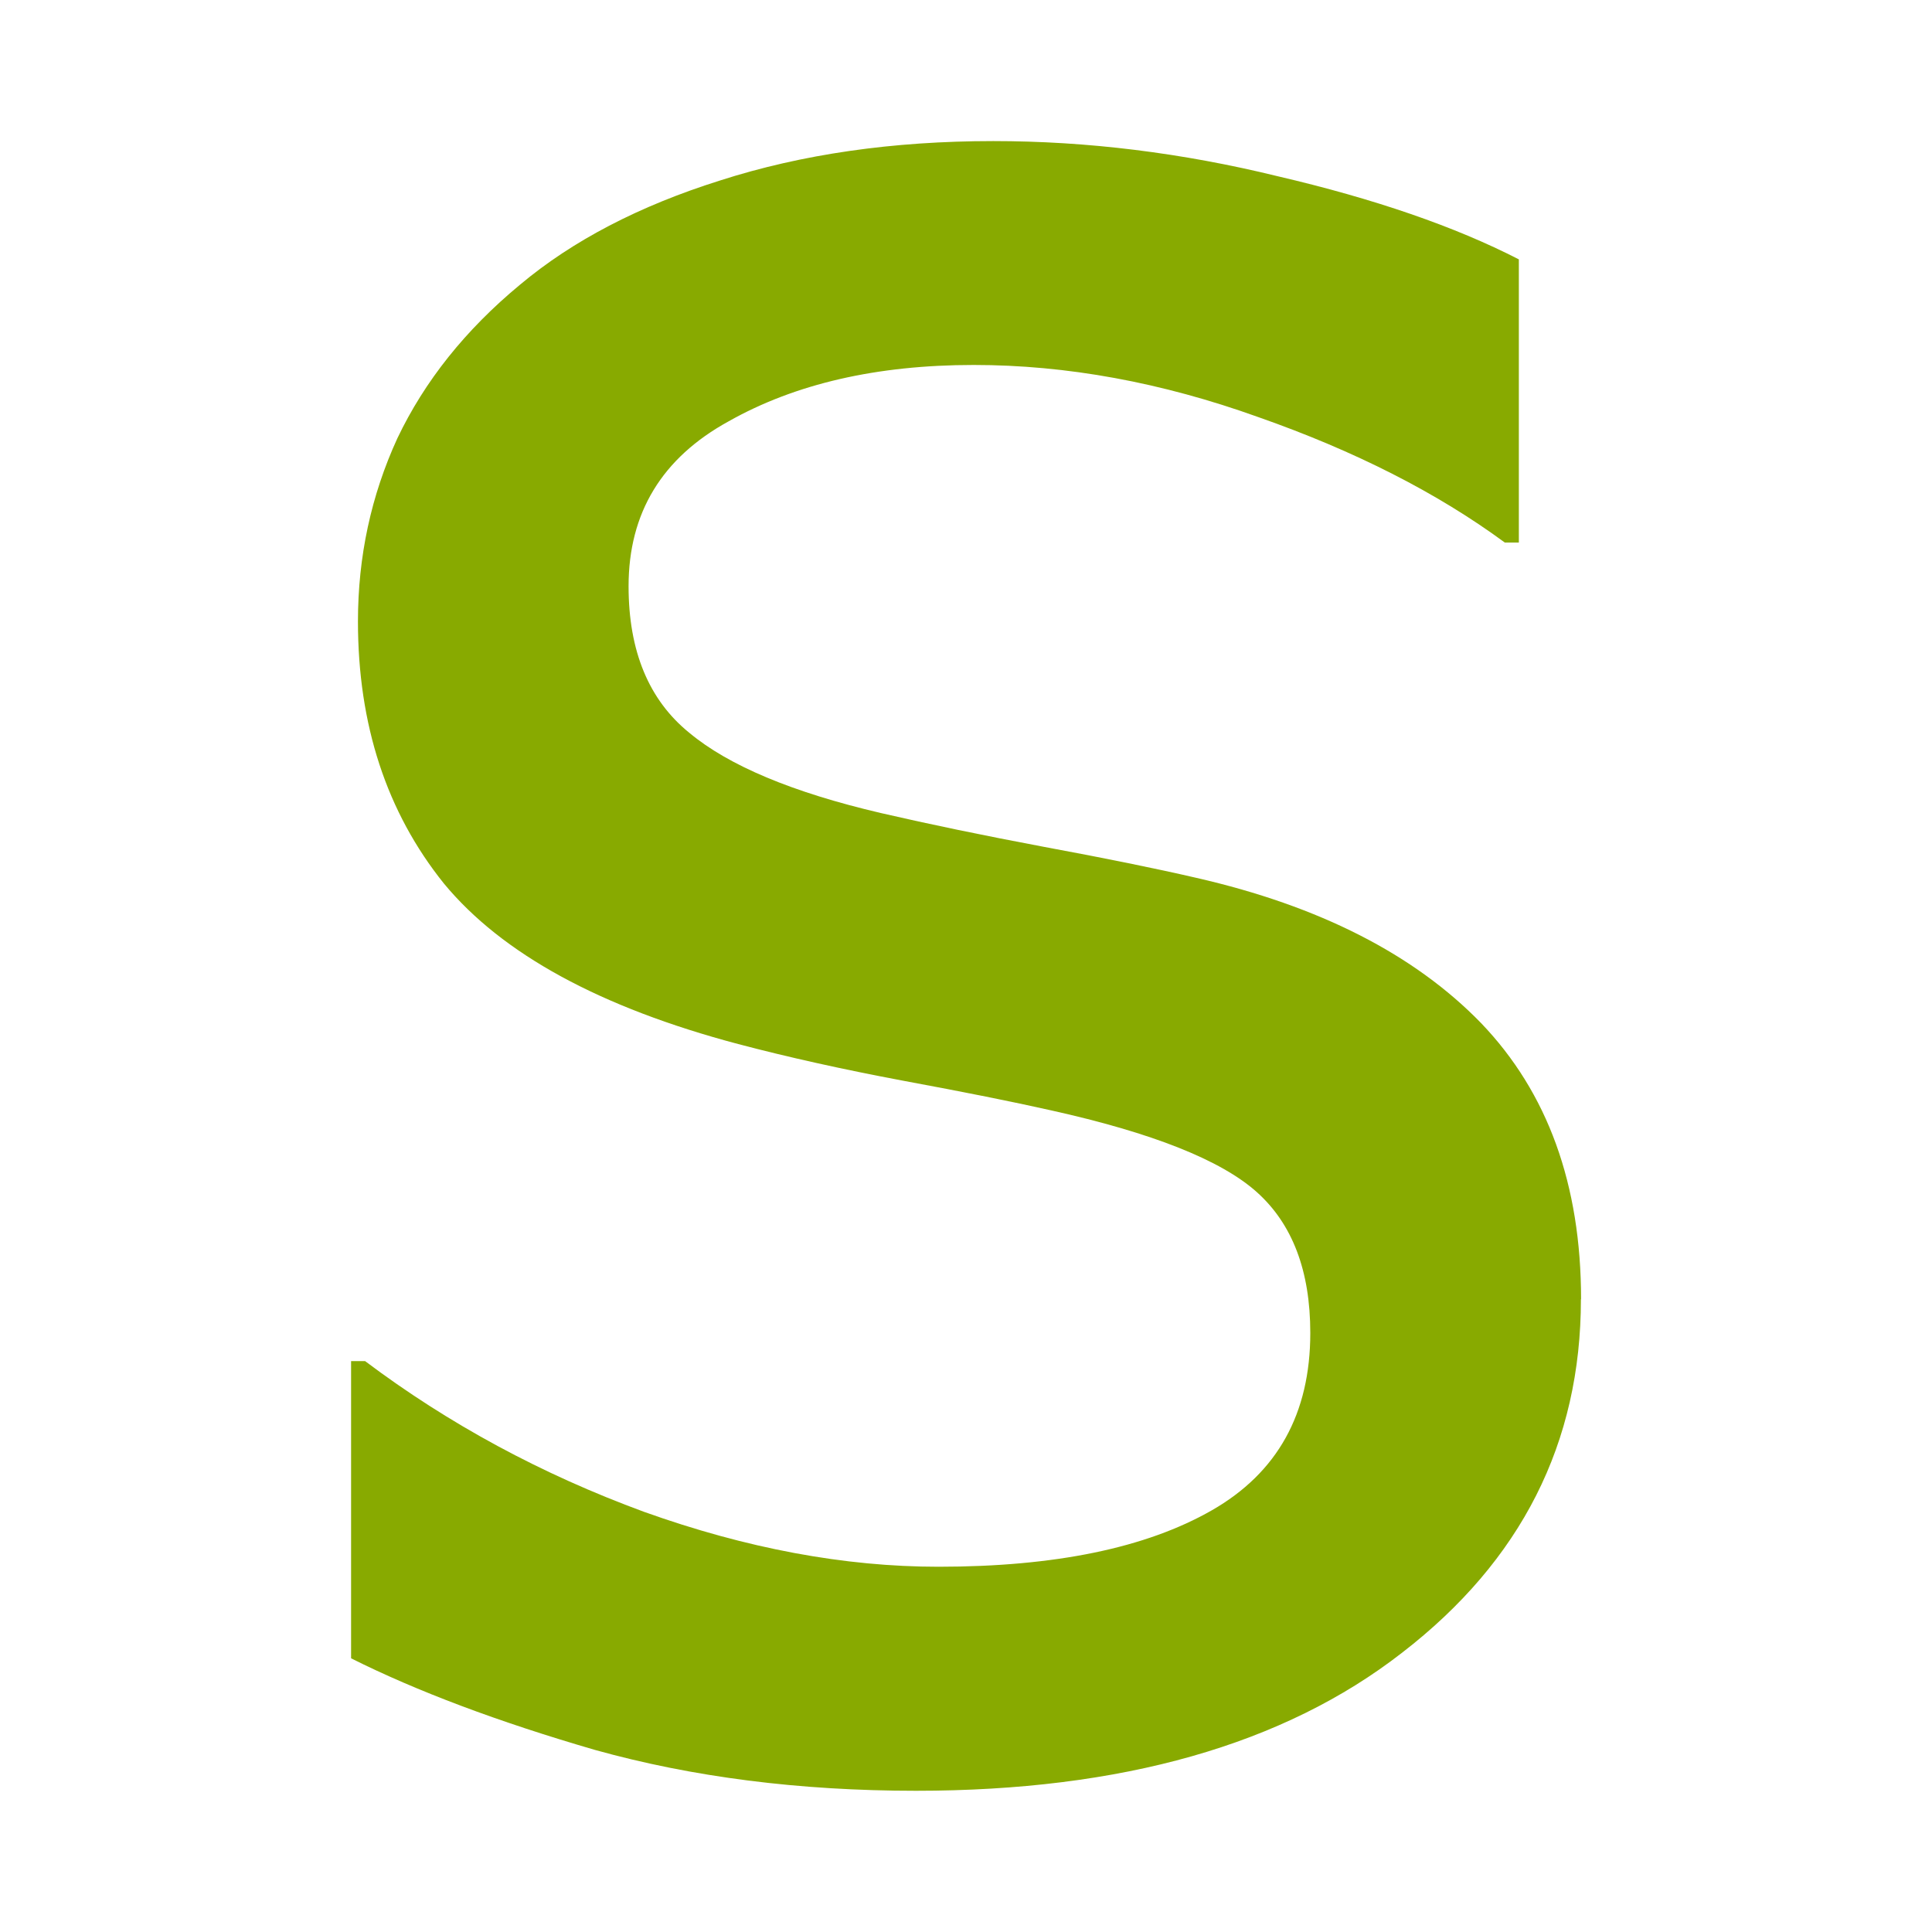 <svg height="50" viewBox="0 0 13.229 13.229" width="50" xmlns="http://www.w3.org/2000/svg"><path d="m10.825 292.667q0 1.476-1.225 2.421-1.215.945-3.328.945-1.196 0-2.199-.28-.994-.289-1.669-.627v-2.035h.096q.859.646 1.91 1.032 1.051.376 2.016.376 1.196 0 1.871-.386.675-.386.675-1.215 0-.637-.367-.965-.367-.328-1.408-.559-.386-.087-1.013-.203-.617-.116-1.129-.251-1.418-.376-2.016-1.1-.588-.733-.588-1.794 0-.666.27-1.254.28-.588.839-1.051.54-.453 1.37-.714.839-.27 1.871-.27.965 0 1.949.241.994.232 1.65.569v1.939h-.096q-.695-.511-1.688-.859-.994-.357-1.949-.357-.994 0-1.678.386-.685.376-.685 1.129 0 .666.415 1.003.405.338 1.312.55.502.116 1.119.232.627.116 1.042.212 1.264.289 1.949.994.685.714.685 1.891z" fill="#8a0" transform="translate(0 -283.771)"/></svg>